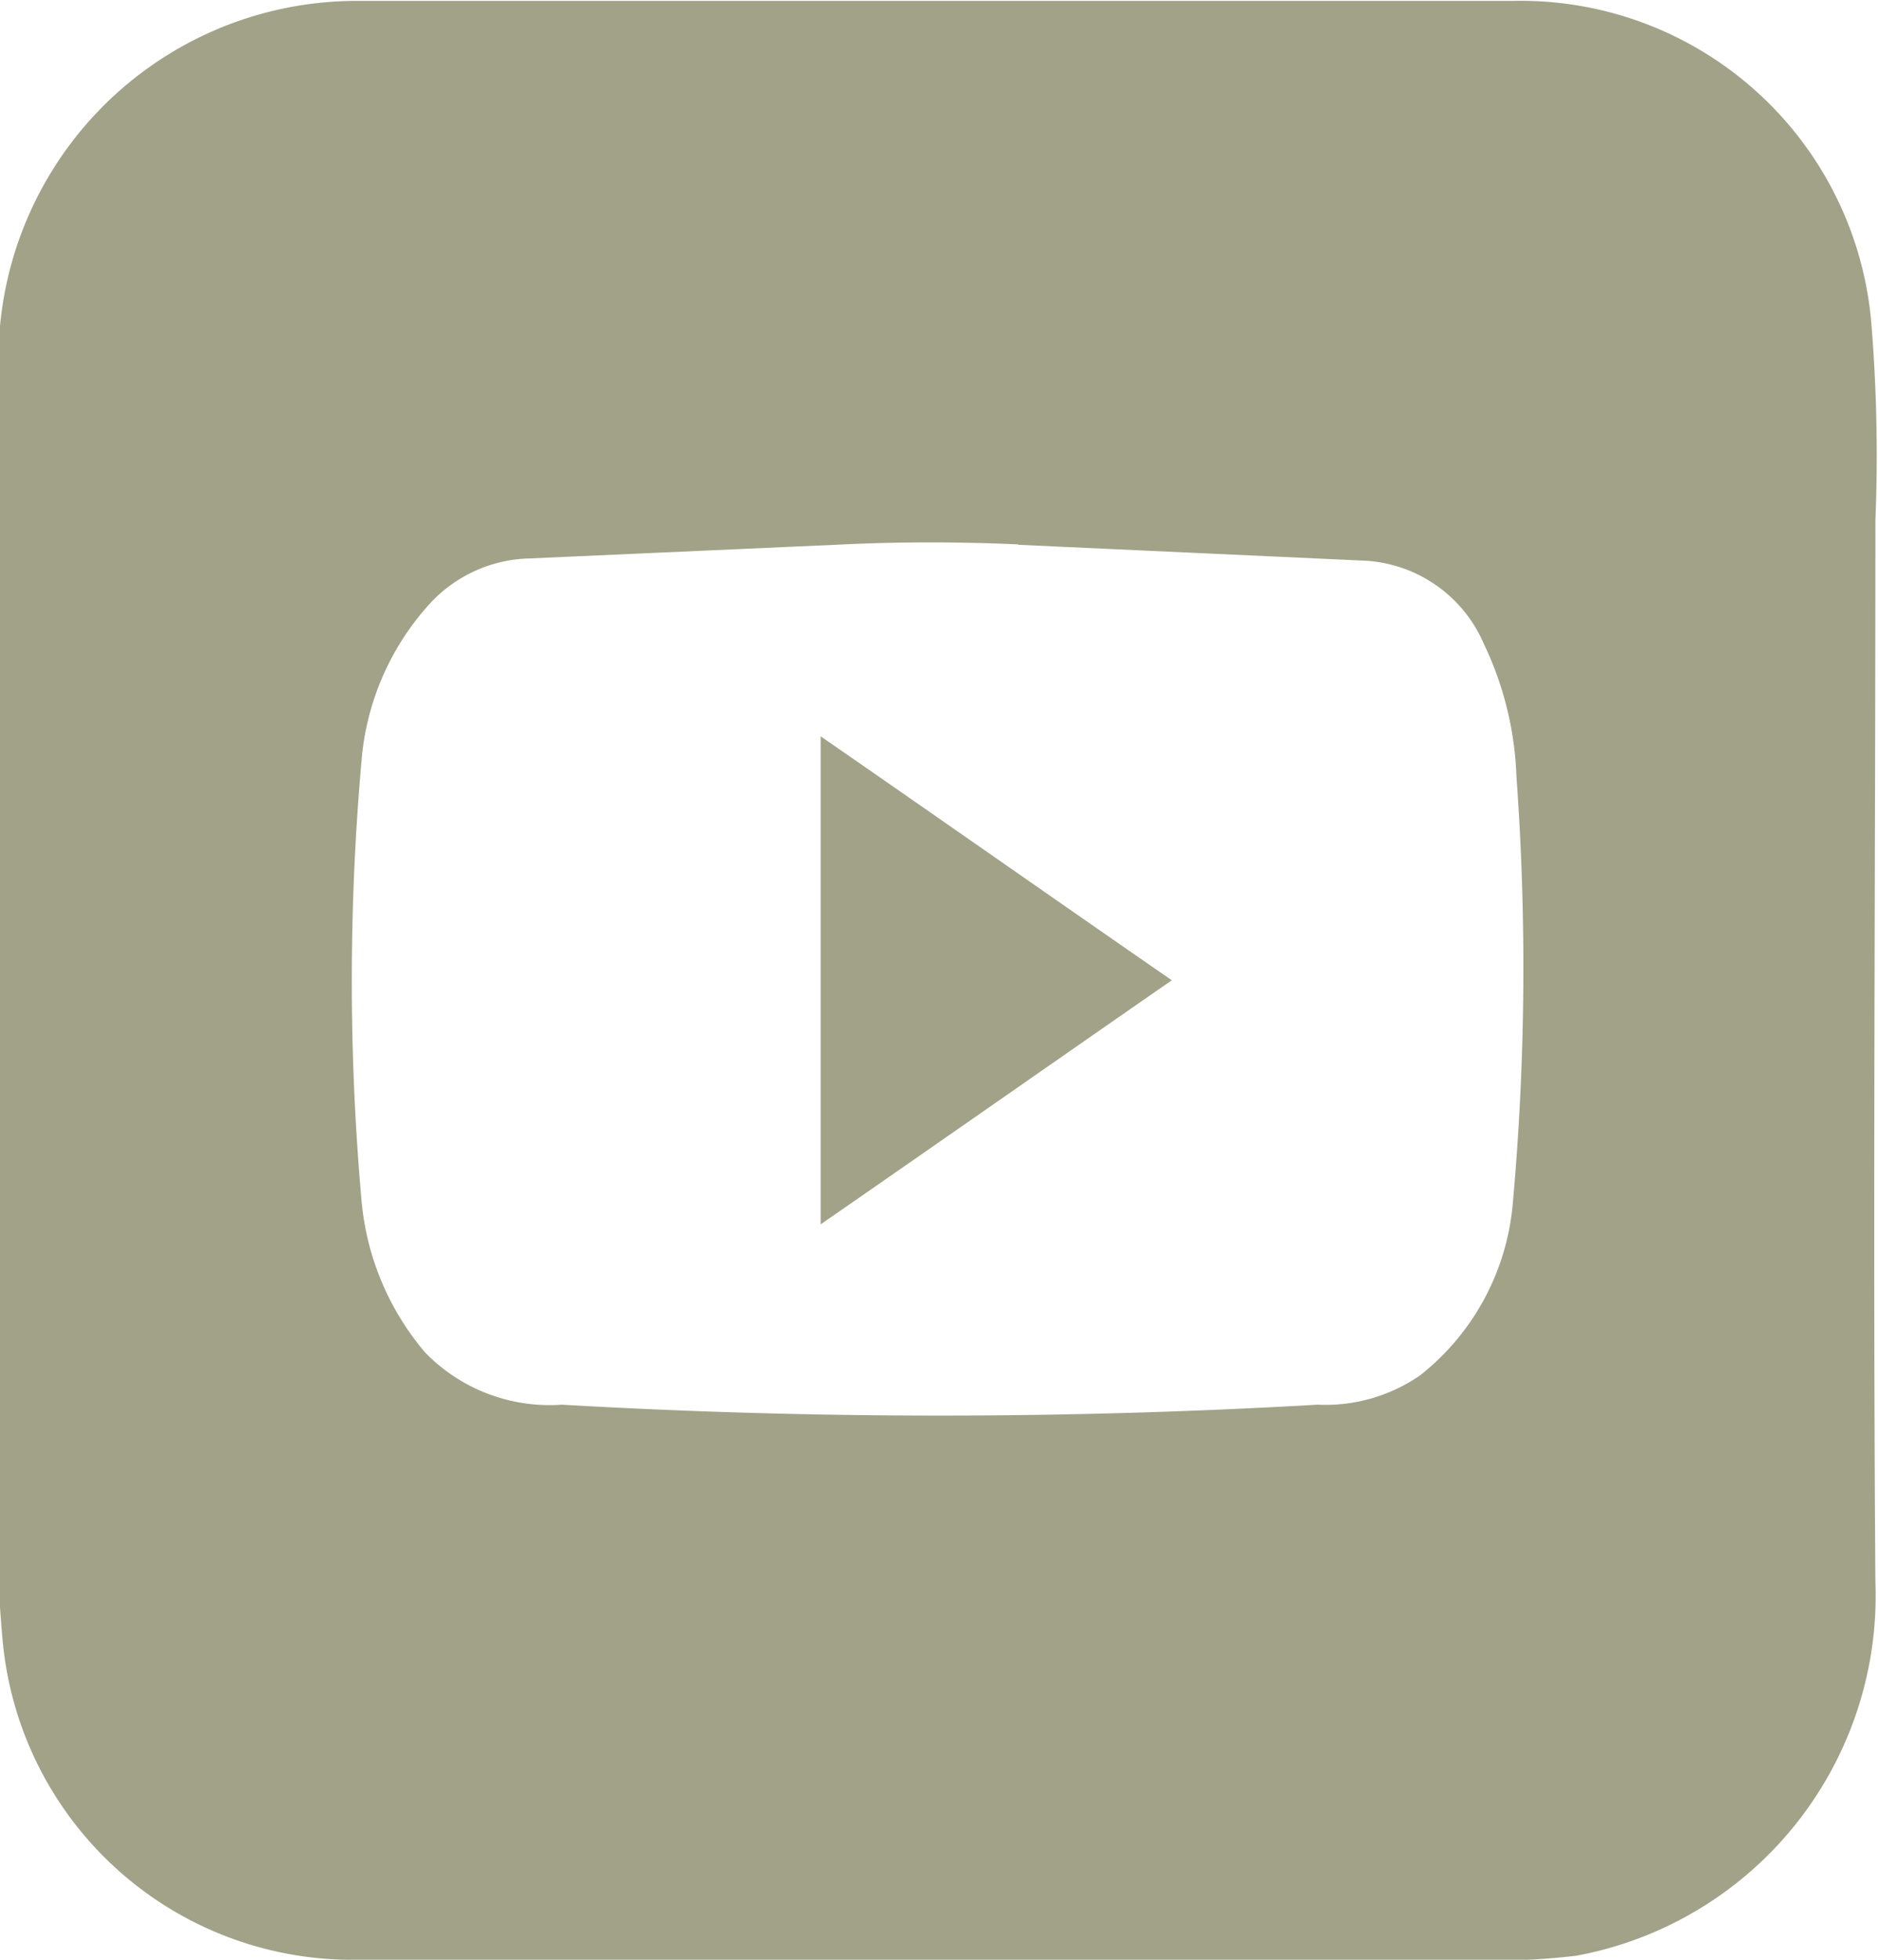<svg xmlns="http://www.w3.org/2000/svg" width="14.44" height="15.062" viewBox="0 0 14.44 15.062">
  <defs>
    <style>
      .cls-1 {
        fill: #a1a288;
        fill-rule: evenodd;
      }
    </style>
  </defs>
  <path id="Forma_16_copiar" data-name="Forma 16 copiar" class="cls-1" d="M1888.21,594c-1.49,0-2.97,0-4.46,0a2.7,2.7,0,0,1-2.73-2.457,10.681,10.681,0,0,1-.03-1.5V581.8a2.755,2.755,0,0,1,2.73-2.855h8.91a2.706,2.706,0,0,1,2.76,2.492,12.456,12.456,0,0,1,.03,1.5c0,2.721-.02,5.442,0,8.162a2.813,2.813,0,0,1-2.3,2.87,5.36,5.36,0,0,1-.78.035c-1.37,0-2.75,0-4.13,0v0Zm0.62-10.878c-0.45-.02-0.89-0.021-1.34,0l-2.42.108a1.074,1.074,0,0,0-.77.353,2.037,2.037,0,0,0-.52,1.2,19.123,19.123,0,0,0,0,3.384,2.085,2.085,0,0,0,.49,1.167,1.335,1.335,0,0,0,1.05.4,50.5,50.5,0,0,0,5.81,0,1.284,1.284,0,0,0,.79-0.226,1.89,1.89,0,0,0,.71-1.3,20.2,20.2,0,0,0,.03-3.3,2.558,2.558,0,0,0-.25-1.02,1.059,1.059,0,0,0-.9-0.64C1890.62,583.207,1889.72,583.166,1888.83,583.125Zm-1.52,1.475c0.91,0.629,1.79,1.246,2.7,1.875-0.91.631-1.79,1.246-2.7,1.876V584.6Z" transform="translate(-1881 -578.938)"/>
</svg>
